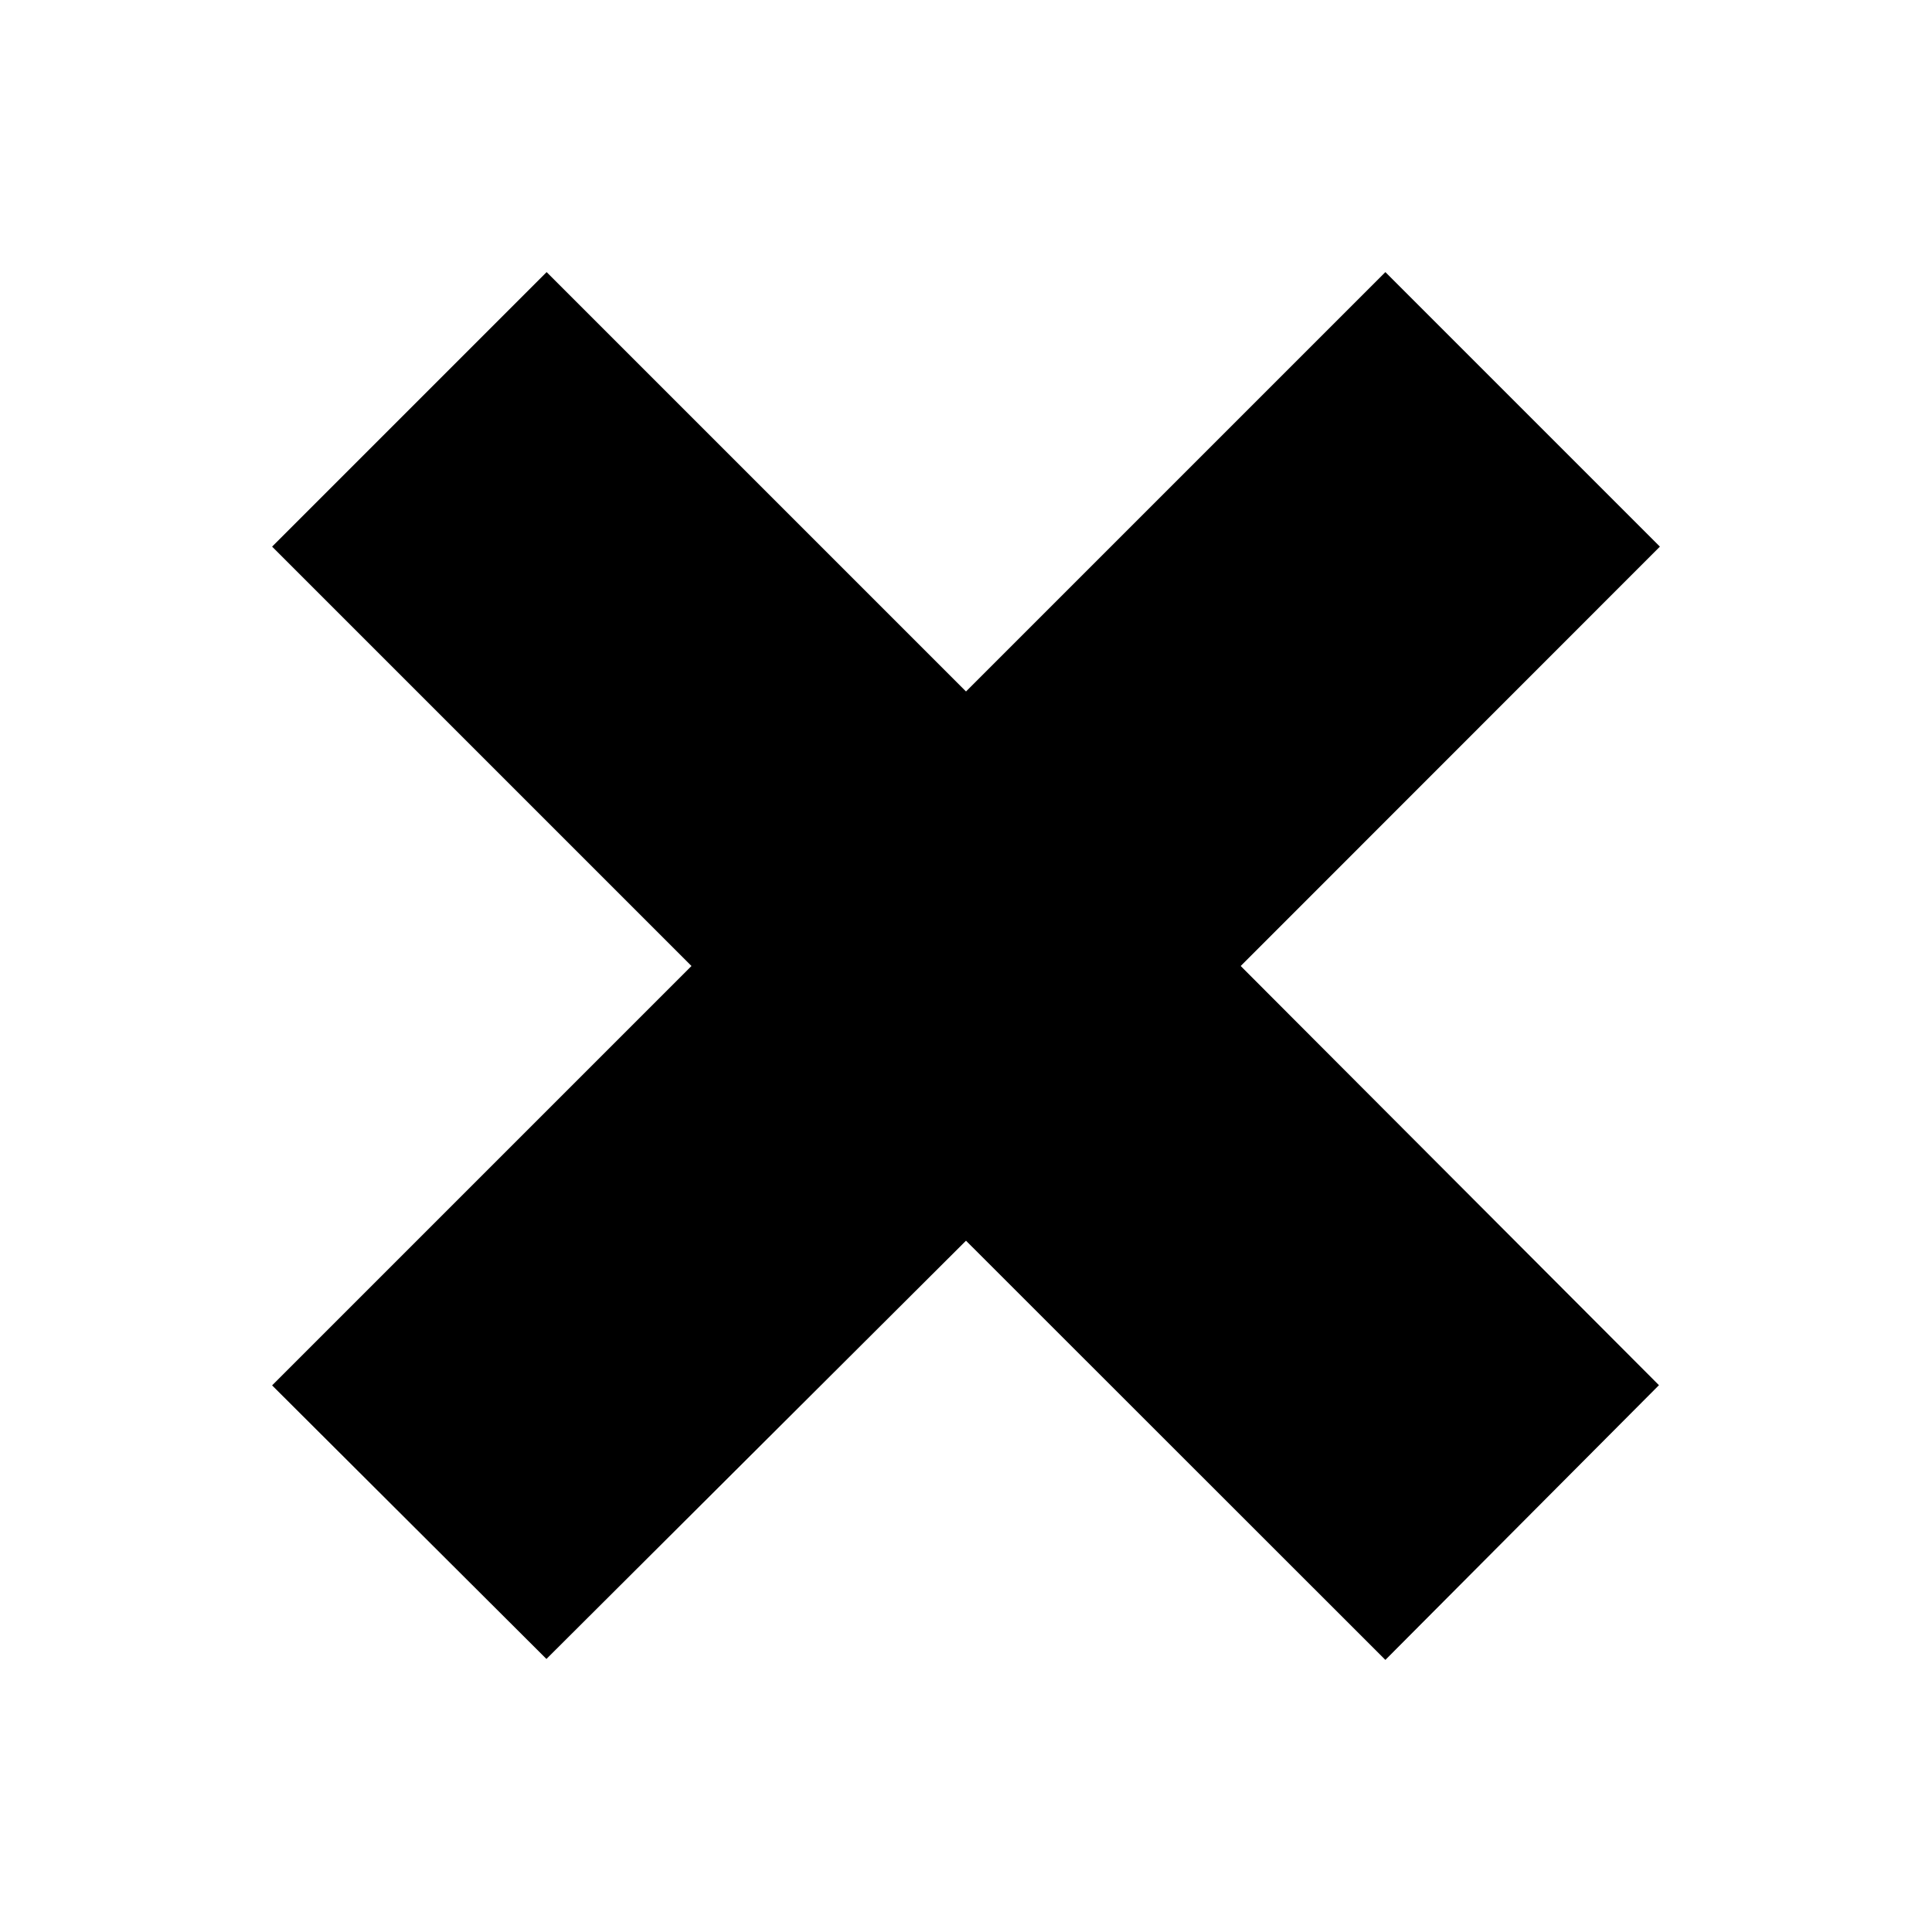 <?xml version="1.0" encoding="UTF-8"?>
<!-- Uploaded to: SVG Repo, www.svgrepo.com, Generator: SVG Repo Mixer Tools -->
<svg fill="#000000" width="800px" height="800px" version="1.1" viewBox="144 144 512 512" xmlns="http://www.w3.org/2000/svg">
 <path d="m472.8 400 110.84 111.09-72.5 72.801-111.14-111.09-111.19 110.84-72.699-72.5 111.14-111.14-111.14-111.14 72.75-72.75 111.14 111.14 111.14-111.14 72.75 72.75z"/>
</svg>